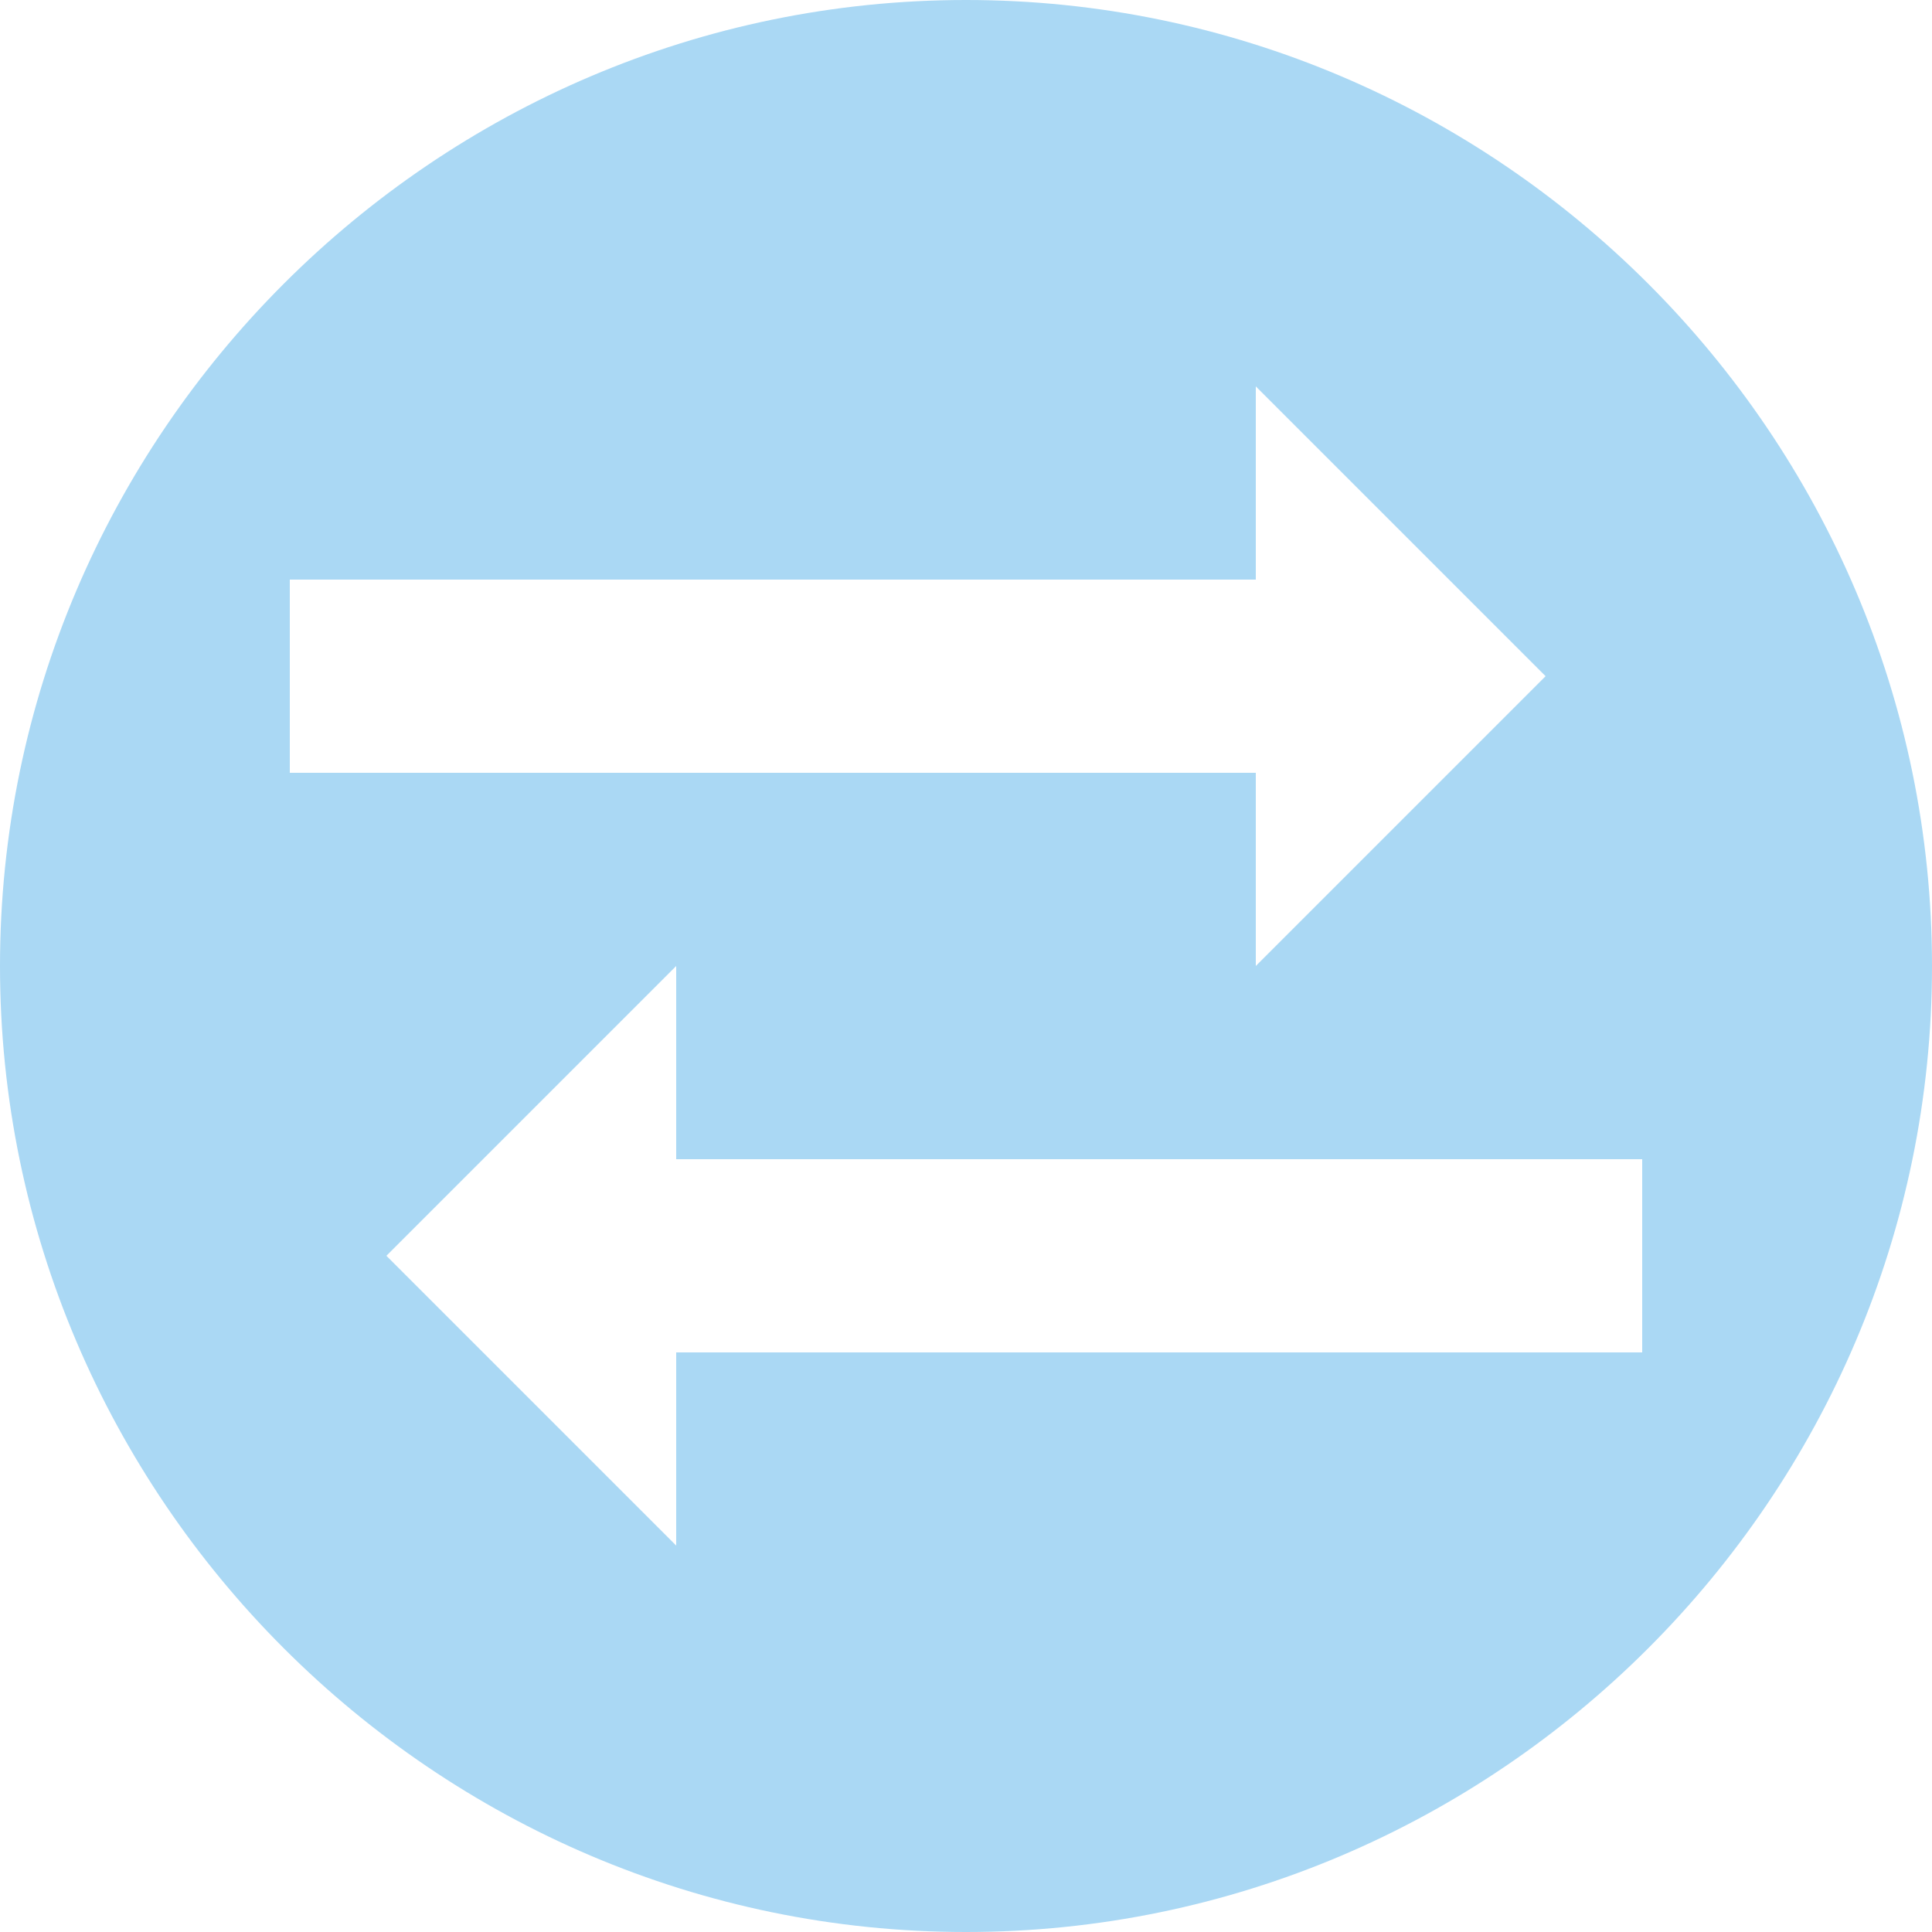 <?xml version="1.0" encoding="UTF-8"?> <svg xmlns="http://www.w3.org/2000/svg" width="90" height="90" viewBox="0 0 90 90" fill="none"><g clip-path="url(#clip0_2731_13473)"><path d="M76.5 63H31.5V72L18 58.5L31.5 45V54H76.5V63ZM13.5 27H58.5V18L72 31.5L58.5 45V36H13.5V27ZM45 0C20.25 0 0 20.25 0 45C0 69.75 20.25 90 45 90C69.75 90 90 69.75 90 45C90 20.25 69.75 0 45 0Z" fill="#AAD8F4"></path></g><defs><clipPath id="clip0_2731_13473"><rect width="90" height="90" fill="white"></rect></clipPath></defs></svg> 